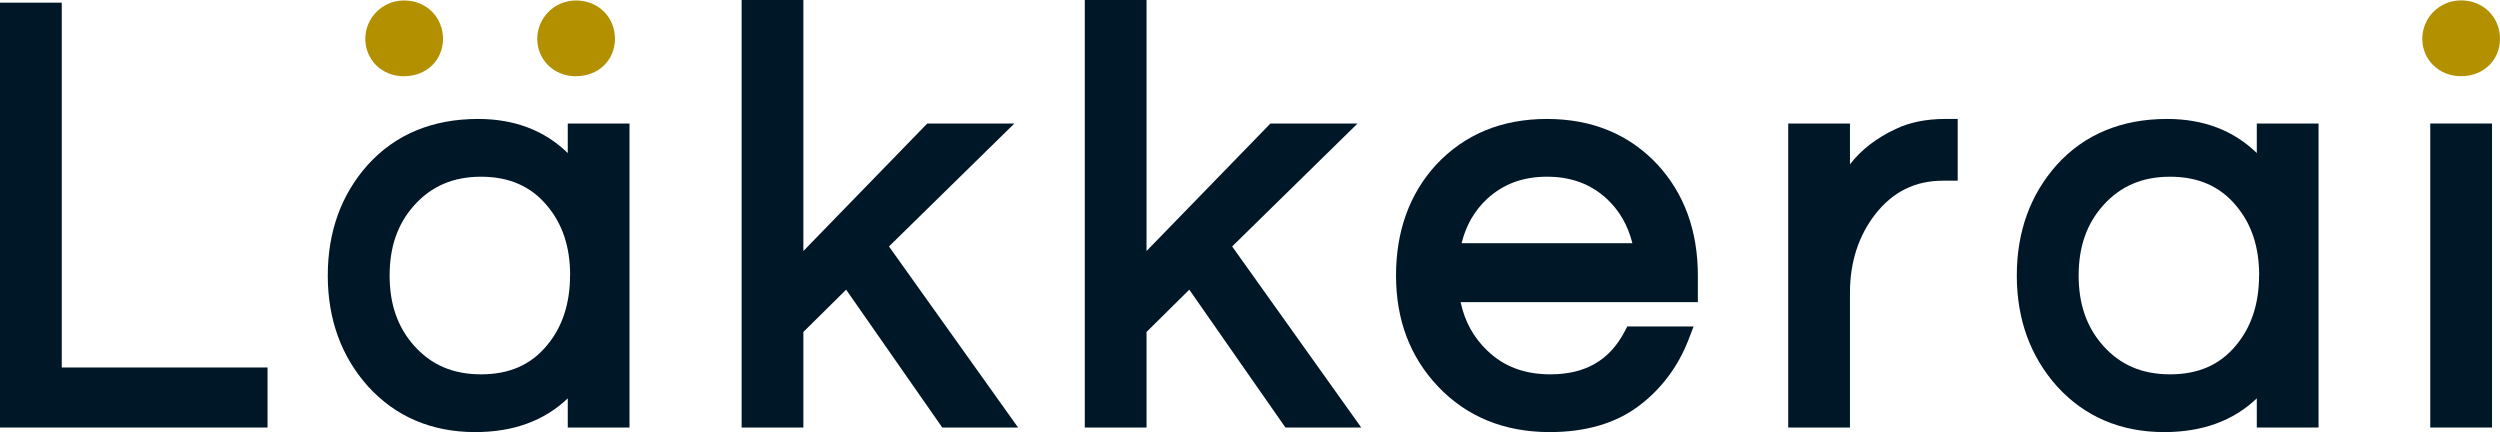 <?xml version="1.0" encoding="UTF-8"?>
<svg id="Layer_2" data-name="Layer 2" xmlns="http://www.w3.org/2000/svg" viewBox="0 0 263.14 45.48">
  <defs>
    <style>
      .cls-1 {
        fill: #001728;
      }

      .cls-2 {
        fill: #b29000;
      }
    </style>
  </defs>
  <g id="Layer_1-2" data-name="Layer 1">
    <g>
      <polygon class="cls-1" points="6.5 .28 0 .28 0 45 28.16 45 28.16 38.68 6.5 38.68 6.5 .28"/>
      <path class="cls-1" d="m59.76,16.11c-2.45-2.39-5.62-3.59-9.44-3.59-4.79,0-8.7,1.62-11.61,4.83-2.8,3.14-4.21,7.05-4.21,11.65s1.42,8.51,4.22,11.65c2.9,3.2,6.71,4.83,11.3,4.83,4.01,0,7.27-1.19,9.74-3.55v3.07h6.5V13h-6.5v3.11Zm.24,12.89c0,2.98-.83,5.47-2.46,7.39h0c-1.69,2.03-3.96,3.01-6.91,3.01s-5.24-.99-7.05-3.02c-1.73-1.95-2.57-4.36-2.57-7.38s.84-5.43,2.57-7.37c1.82-2.04,4.13-3.03,7.05-3.03s5.22.98,6.92,3.01c1.66,1.95,2.46,4.37,2.46,7.39Z"/>
      <polygon class="cls-1" points="106.77 13 97.6 13 84.56 26.42 84.56 0 78.06 0 78.06 45 84.56 45 84.56 34.94 89.06 30.49 99.18 45 107.16 45 93.57 25.94 106.77 13"/>
      <polygon class="cls-1" points="142.89 13 133.72 13 120.68 26.42 120.68 0 114.18 0 114.18 45 120.68 45 120.68 34.94 125.18 30.49 135.3 45 143.28 45 129.69 25.94 142.89 13"/>
      <path class="cls-1" d="m162.82,12.52c-4.75,0-8.67,1.62-11.66,4.82-2.8,3.06-4.22,6.98-4.22,11.66s1.48,8.57,4.41,11.67c3.02,3.19,6.98,4.81,11.77,4.81,3.76,0,6.9-.91,9.33-2.72,2.4-1.79,4.18-4.16,5.29-7.04l.52-1.36h-6.98l-.28.54c-1.59,3.03-4.14,4.5-7.81,4.5-2.72,0-4.88-.81-6.63-2.48-1.46-1.4-2.39-3.08-2.82-5.12h24.97v-2.8c0-4.68-1.42-8.6-4.23-11.66-2.98-3.2-6.9-4.82-11.65-4.82Zm-8.98,13.08c.47-1.89,1.36-3.44,2.7-4.68,1.71-1.56,3.76-2.32,6.29-2.32s4.58.76,6.28,2.31c1.34,1.25,2.23,2.79,2.71,4.69h-17.97Z"/>
      <path class="cls-1" d="m199.53,13.58c-2,.93-3.61,2.17-4.81,3.71v-4.29h-6.5v32h6.5v-14.2c0-3.2.9-5.98,2.67-8.26,1.86-2.37,4.19-3.52,7.13-3.52h1.54v-6.5h-1.3c-2.02,0-3.78.36-5.23,1.06Z"/>
      <path class="cls-1" d="m237.54,16.11c-2.45-2.39-5.62-3.59-9.44-3.59-4.79,0-8.7,1.62-11.61,4.83-2.8,3.14-4.21,7.05-4.21,11.65s1.42,8.51,4.22,11.65c2.9,3.2,6.71,4.83,11.3,4.83,4.01,0,7.27-1.19,9.74-3.55v3.07h6.5V13h-6.5v3.11Zm.24,12.89c0,2.98-.83,5.47-2.46,7.39h0c-1.69,2.03-3.96,3.01-6.91,3.01s-5.24-.99-7.05-3.02c-1.73-1.95-2.57-4.36-2.57-7.38s.84-5.43,2.57-7.37c1.82-2.04,4.13-3.03,7.05-3.03s5.22.98,6.92,3.01c1.66,1.95,2.46,4.37,2.46,7.39Z"/>
      <rect class="cls-1" x="255.8" y="13" width="6.5" height="32"/>
      <path class="cls-2" d="m42.54,8.02c2.35,0,4.09-1.69,4.09-3.94S44.89.05,42.54.05s-4.09,1.89-4.09,4.04,1.69,3.94,4.09,3.94Z"/>
      <path class="cls-2" d="m60.64,8.02c2.35,0,4.09-1.69,4.09-3.94S62.99.05,60.64.05s-4.09,1.89-4.09,4.04,1.69,3.94,4.09,3.94Z"/>
      <path class="cls-2" d="m259.05,8.02c2.35,0,4.09-1.69,4.09-3.94s-1.74-4.04-4.09-4.04-4.09,1.89-4.09,4.04,1.69,3.94,4.09,3.94Z"/>
    </g>
  </g>
</svg>